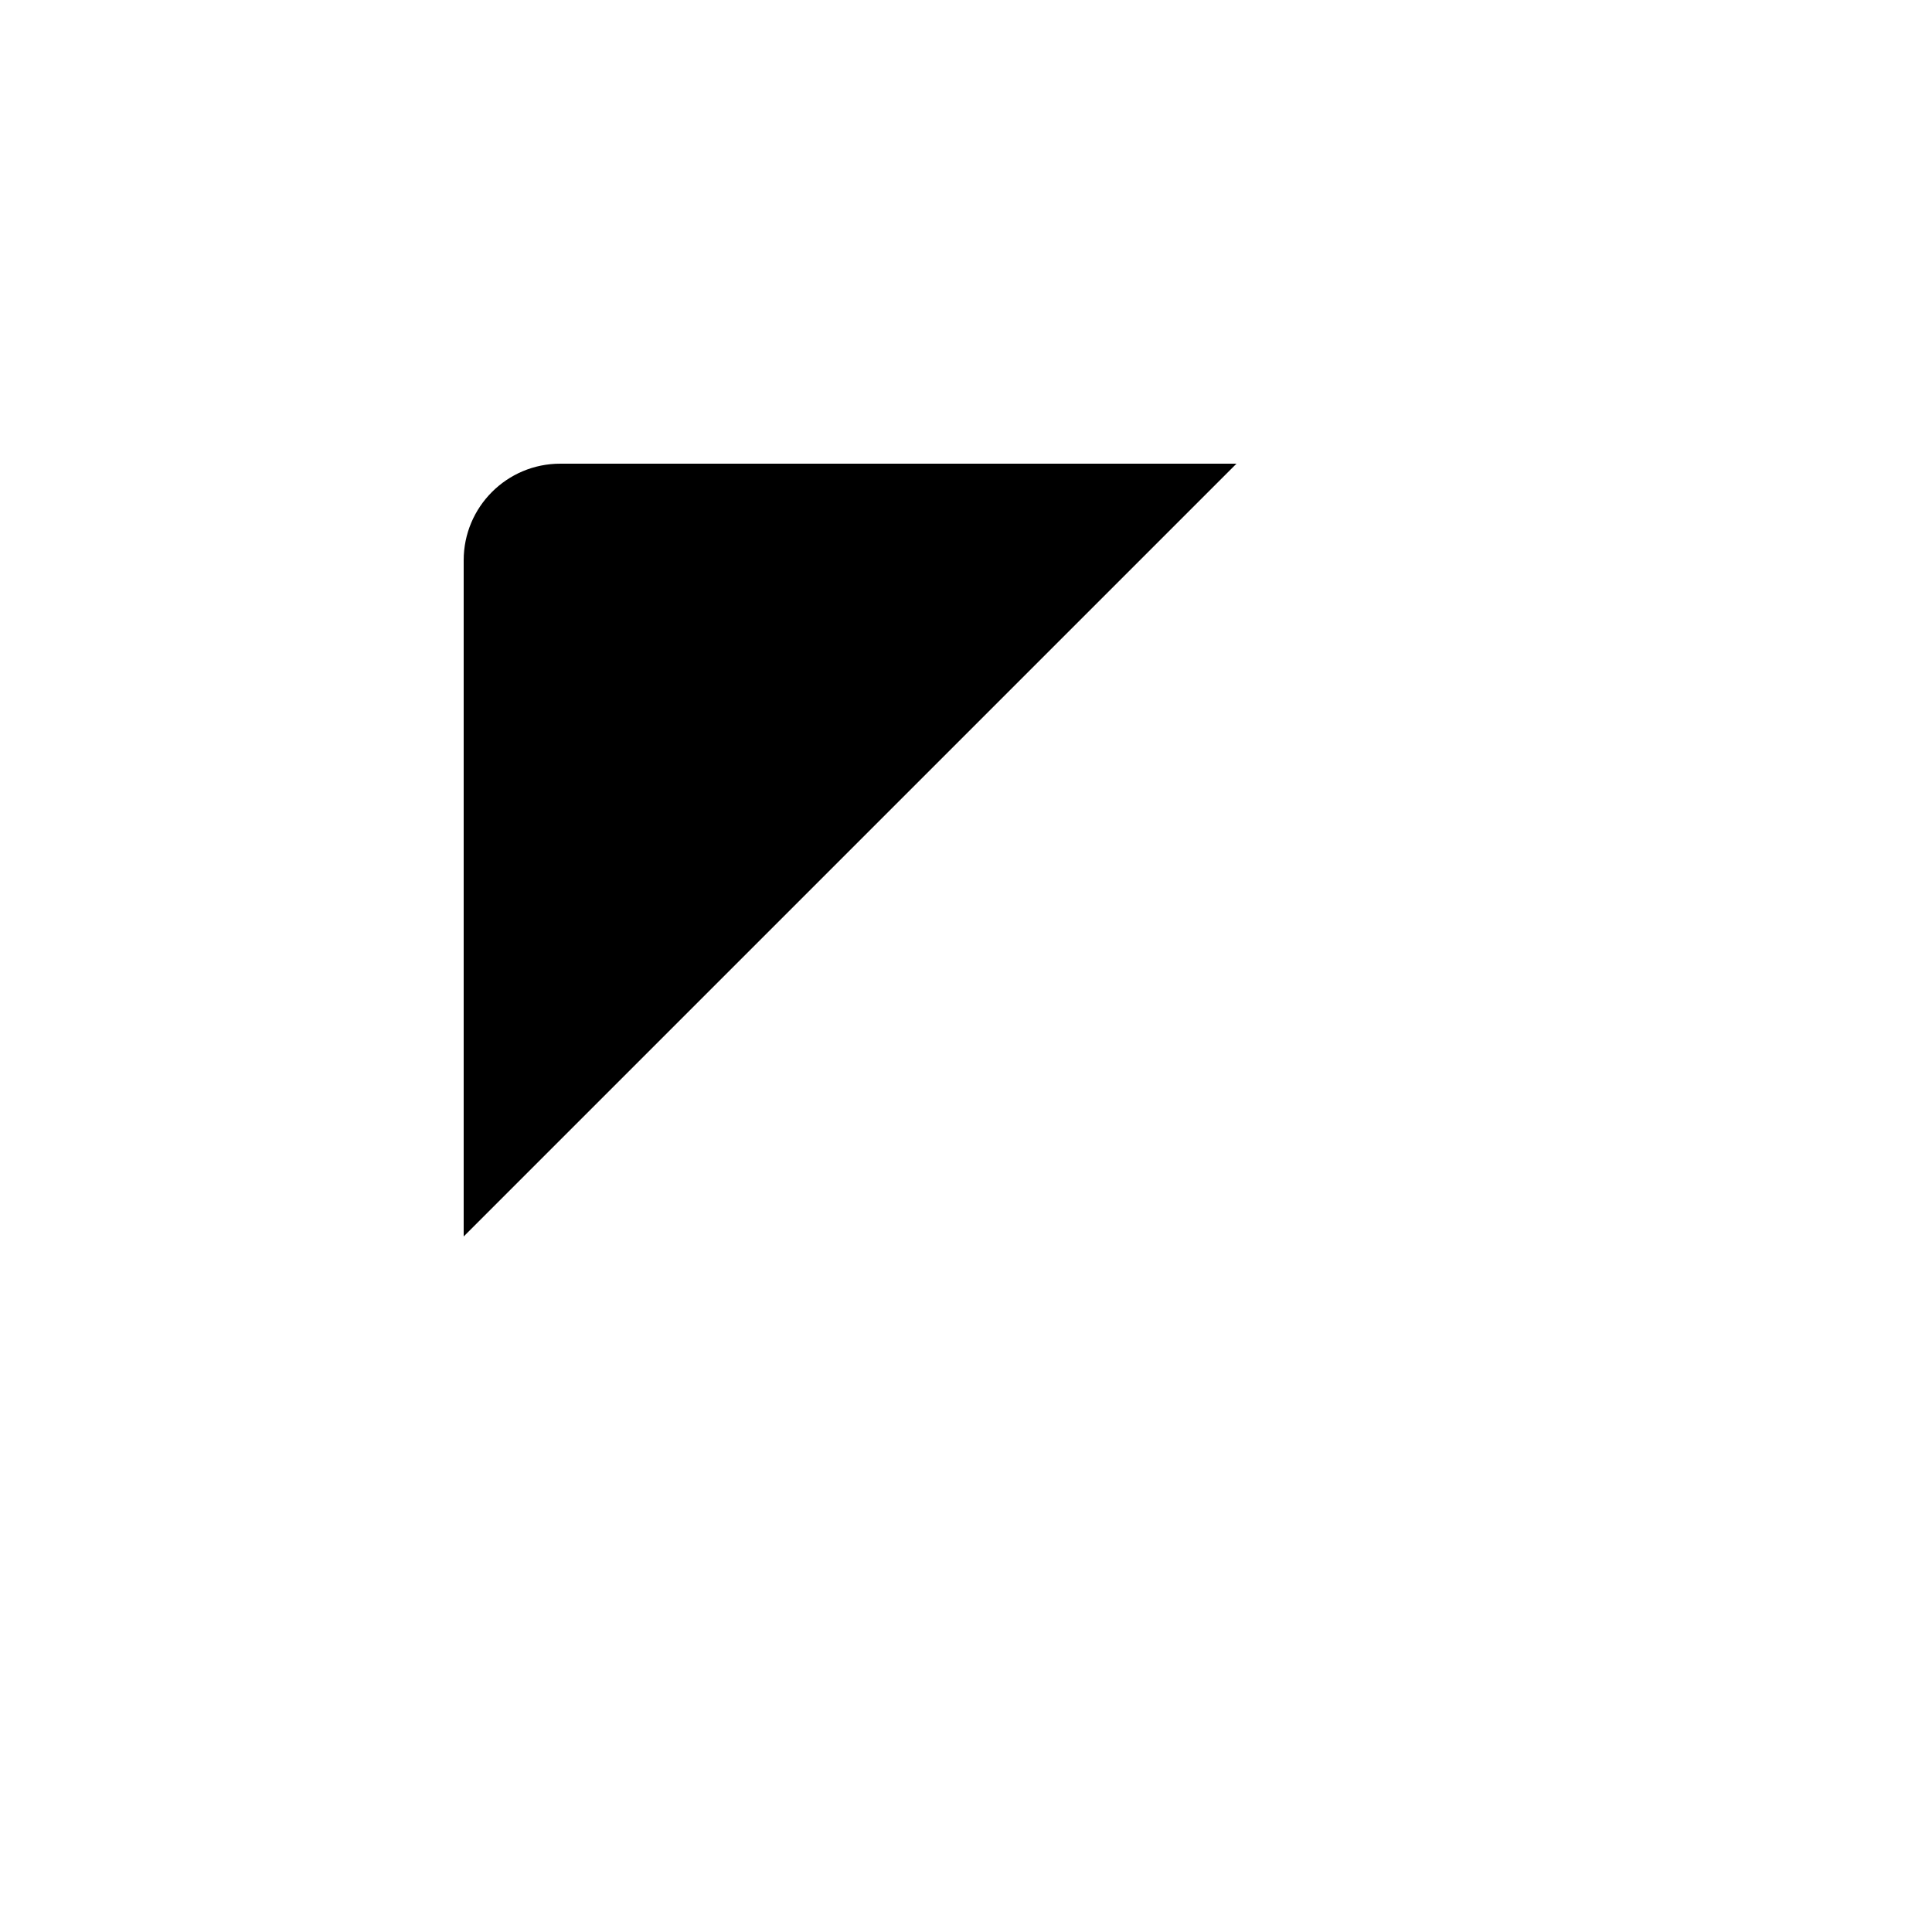 <svg xmlns="http://www.w3.org/2000/svg" version="1.1" xmlns:xlink="http://www.w3.org/1999/xlink" width="100%" height="100%" id="svgWorkerArea" viewBox="-25 -25 625 625" xmlns:idraw="https://idraw.muisca.co" style="background: white;"><defs id="defsdoc"><pattern id="patternBool" x="0" y="0" width="10" height="10" patternUnits="userSpaceOnUse" patternTransform="rotate(35)"><circle cx="5" cy="5" r="4" style="stroke: none;fill: #ff000070;"></circle></pattern></defs><g id="fileImp-93117556" class="cosito"><path id="pathImp-574075783" fill="none" stroke="none" class="grouped" d="M62.5 62.5C62.5 62.5 437.5 62.5 437.5 62.5 437.5 62.5 437.5 437.5 437.5 437.5 437.5 437.5 62.5 437.5 62.5 437.5 62.5 437.5 62.5 62.5 62.5 62.5"></path><path id="pathImp-179287962" class="grouped" d="M125 375C125 375 125 156.25 125 156.25 125 138.991 138.991 125 156.25 125 156.25 125 375 125 375 125"></path><path id="pathImp-184721179" class="grouped" d="M375 187.5C375 187.5 375 187.656 375 187.656"></path><path id="pathImp-448002748" class="grouped" d="M375 250C375 250 375 250.156 375 250.156"></path><path id="pathImp-588416313" class="grouped" d="M375 312.5C375 312.5 375 312.656 375 312.656"></path><path id="pathImp-289064130" class="grouped" d="M187.5 375C187.5 375 187.5 375.156 187.5 375.156"></path><path id="pathImp-343029206" class="grouped" d="M250 375C250 375 250 375.156 250 375.156"></path><path id="pathImp-313235438" class="grouped" d="M312.5 375C312.5 375 312.5 375.156 312.5 375.156"></path><path id="pathImp-911835662" class="grouped" d="M375 375C375 375 375 375.156 375 375.156"></path></g></svg>